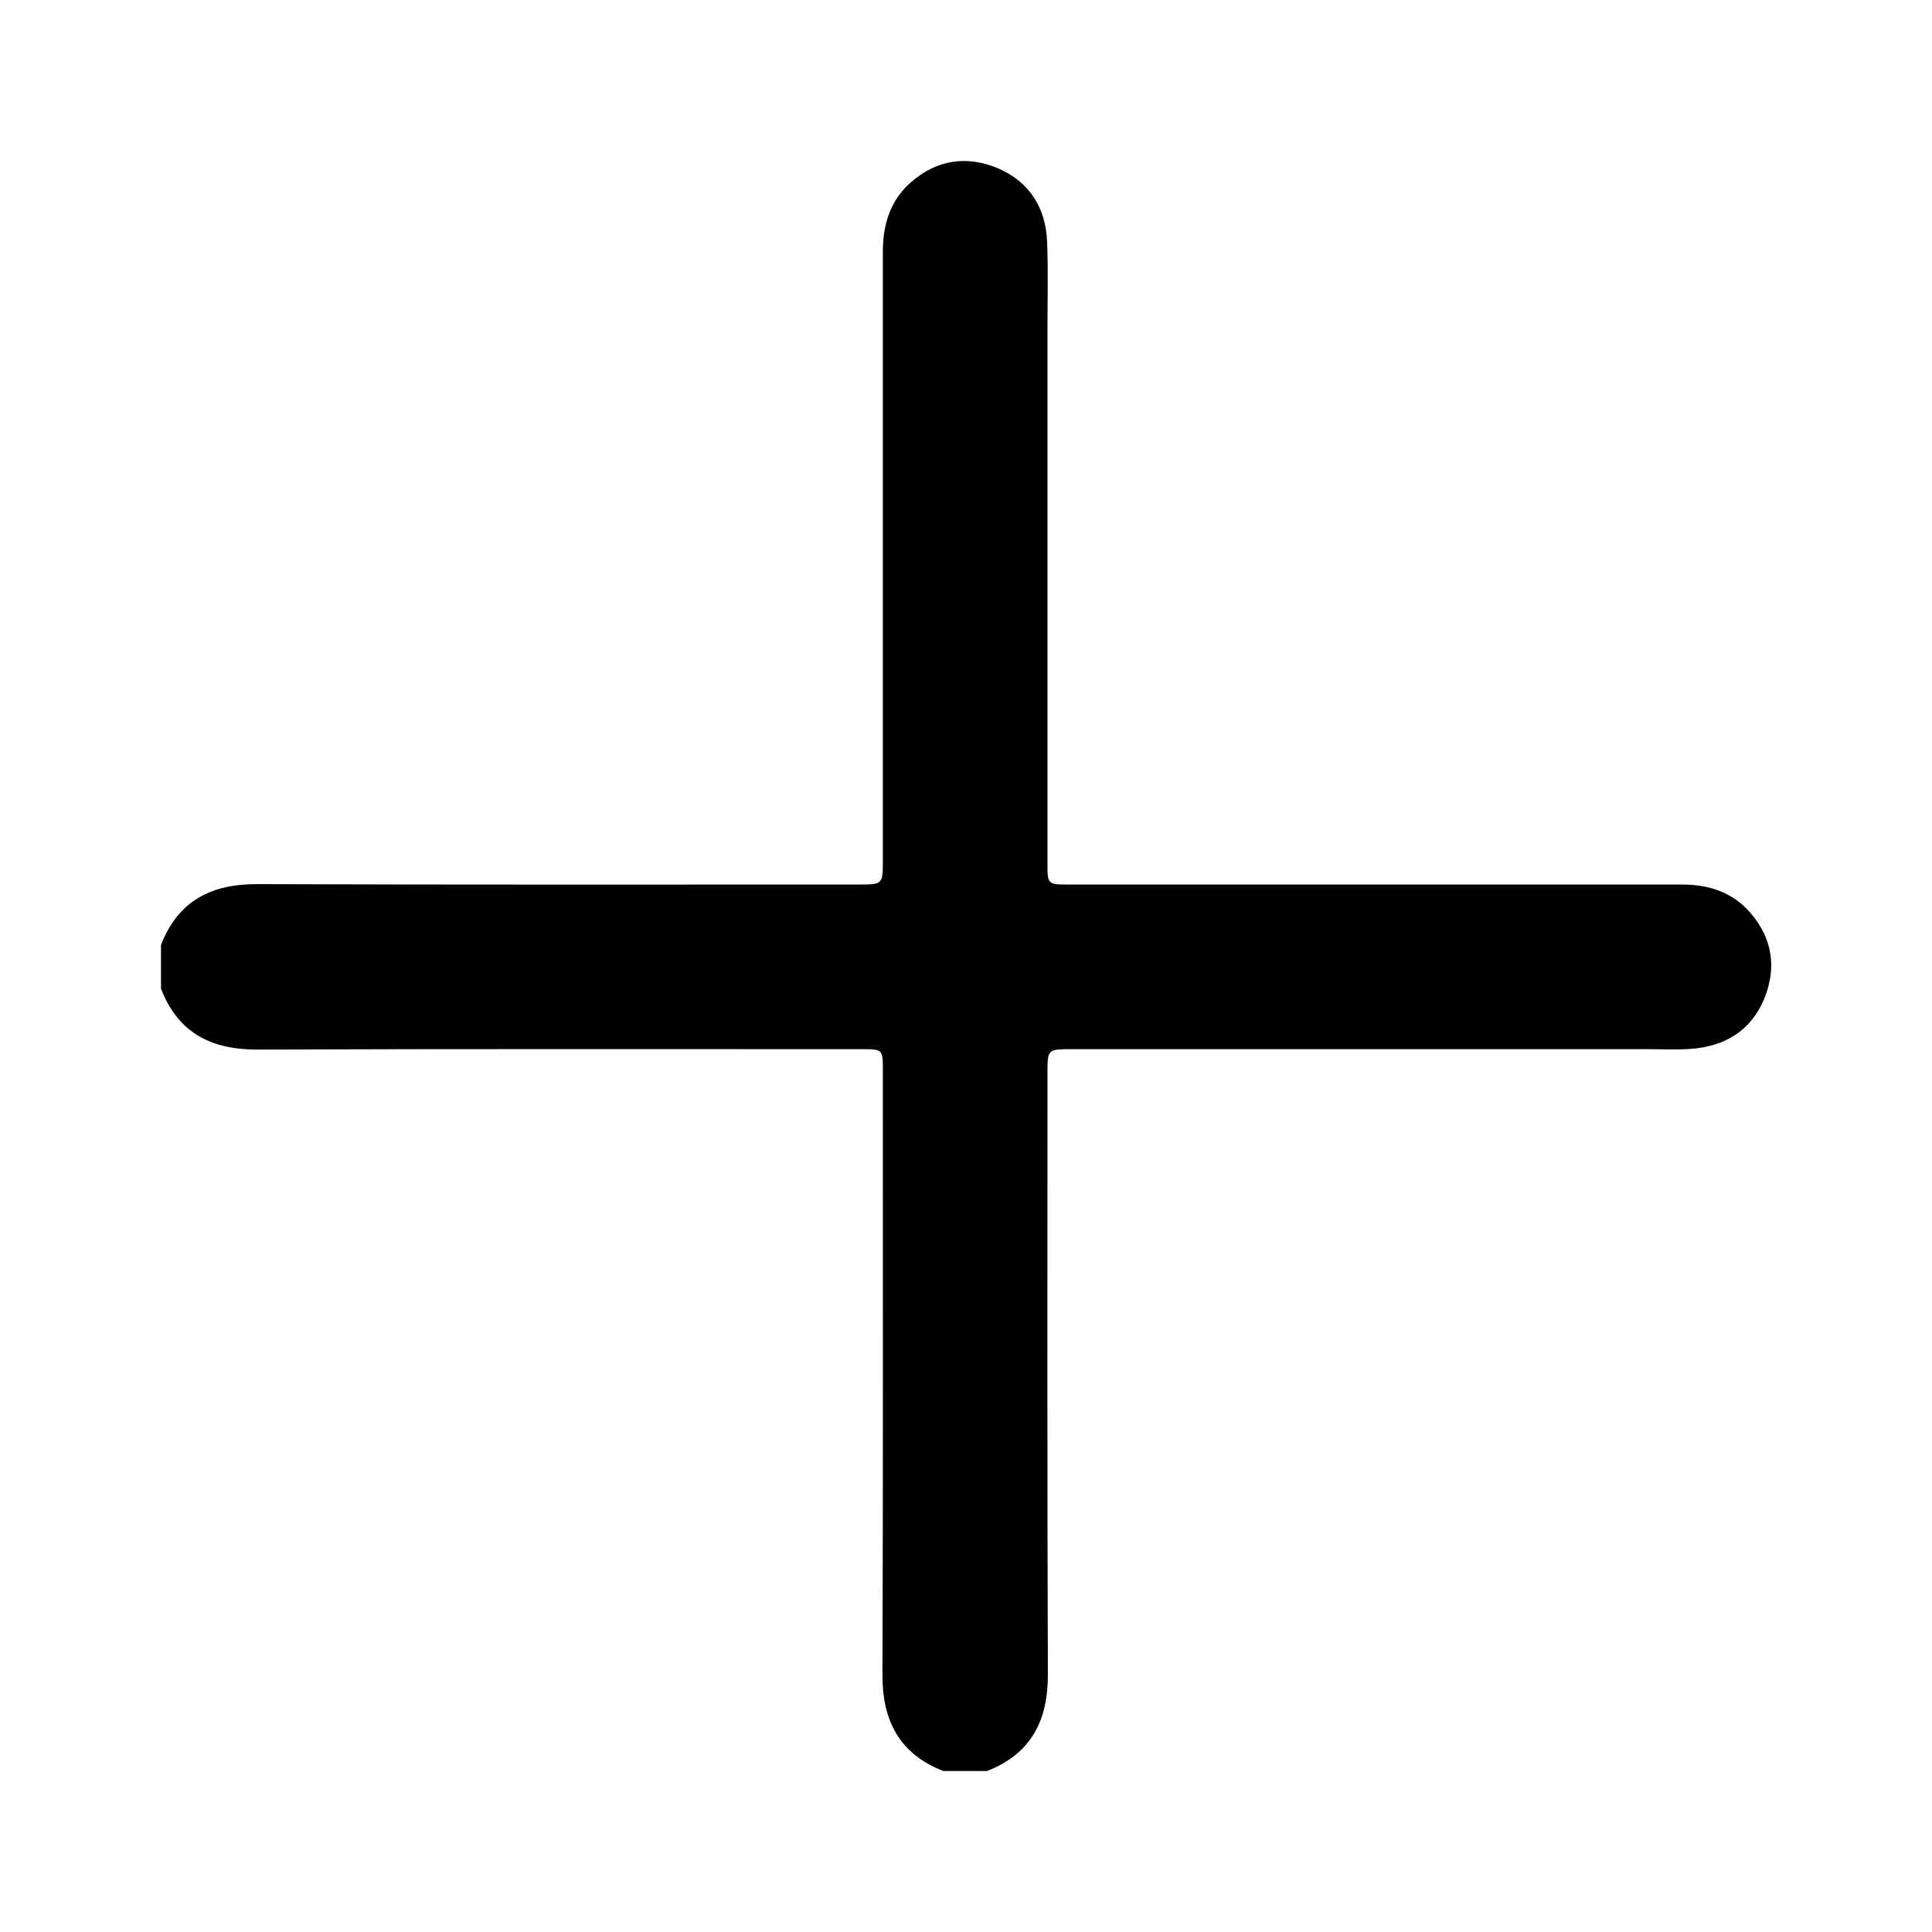 <svg width="24" height="24" viewBox="0 0 24 24" fill="none" xmlns="http://www.w3.org/2000/svg">
<path d="M11.717 22C11.168 21.784 10.957 21.371 10.962 20.789C10.971 18.293 10.967 15.797 10.967 13.301C10.967 13.033 10.967 13.033 10.699 13.033C8.203 13.033 5.707 13.029 3.211 13.038C2.629 13.043 2.216 12.836 2 12.283C2 12.1 2 11.917 2 11.738C2.216 11.185 2.629 10.978 3.211 10.983C5.693 10.992 8.18 10.988 10.662 10.988C10.967 10.988 10.967 10.988 10.967 10.678C10.967 8.163 10.967 5.643 10.967 3.128C10.967 2.795 11.056 2.495 11.309 2.27C11.633 1.983 12.008 1.927 12.398 2.091C12.792 2.26 12.994 2.589 13.008 3.011C13.022 3.372 13.012 3.738 13.012 4.104C13.012 6.309 13.012 8.515 13.012 10.72C13.012 10.988 13.012 10.988 13.28 10.988C15.818 10.988 18.352 10.988 20.891 10.988C21.228 10.988 21.519 11.081 21.744 11.339C22.021 11.659 22.073 12.029 21.913 12.414C21.749 12.803 21.43 12.996 21.013 13.029C20.825 13.043 20.637 13.033 20.445 13.033C18.071 13.033 15.696 13.033 13.322 13.033C13.012 13.033 13.012 13.033 13.012 13.338C13.012 15.82 13.008 18.307 13.017 20.789C13.022 21.371 12.811 21.784 12.262 22C12.079 22 11.9 22 11.717 22Z" fill="black"/>
</svg>
